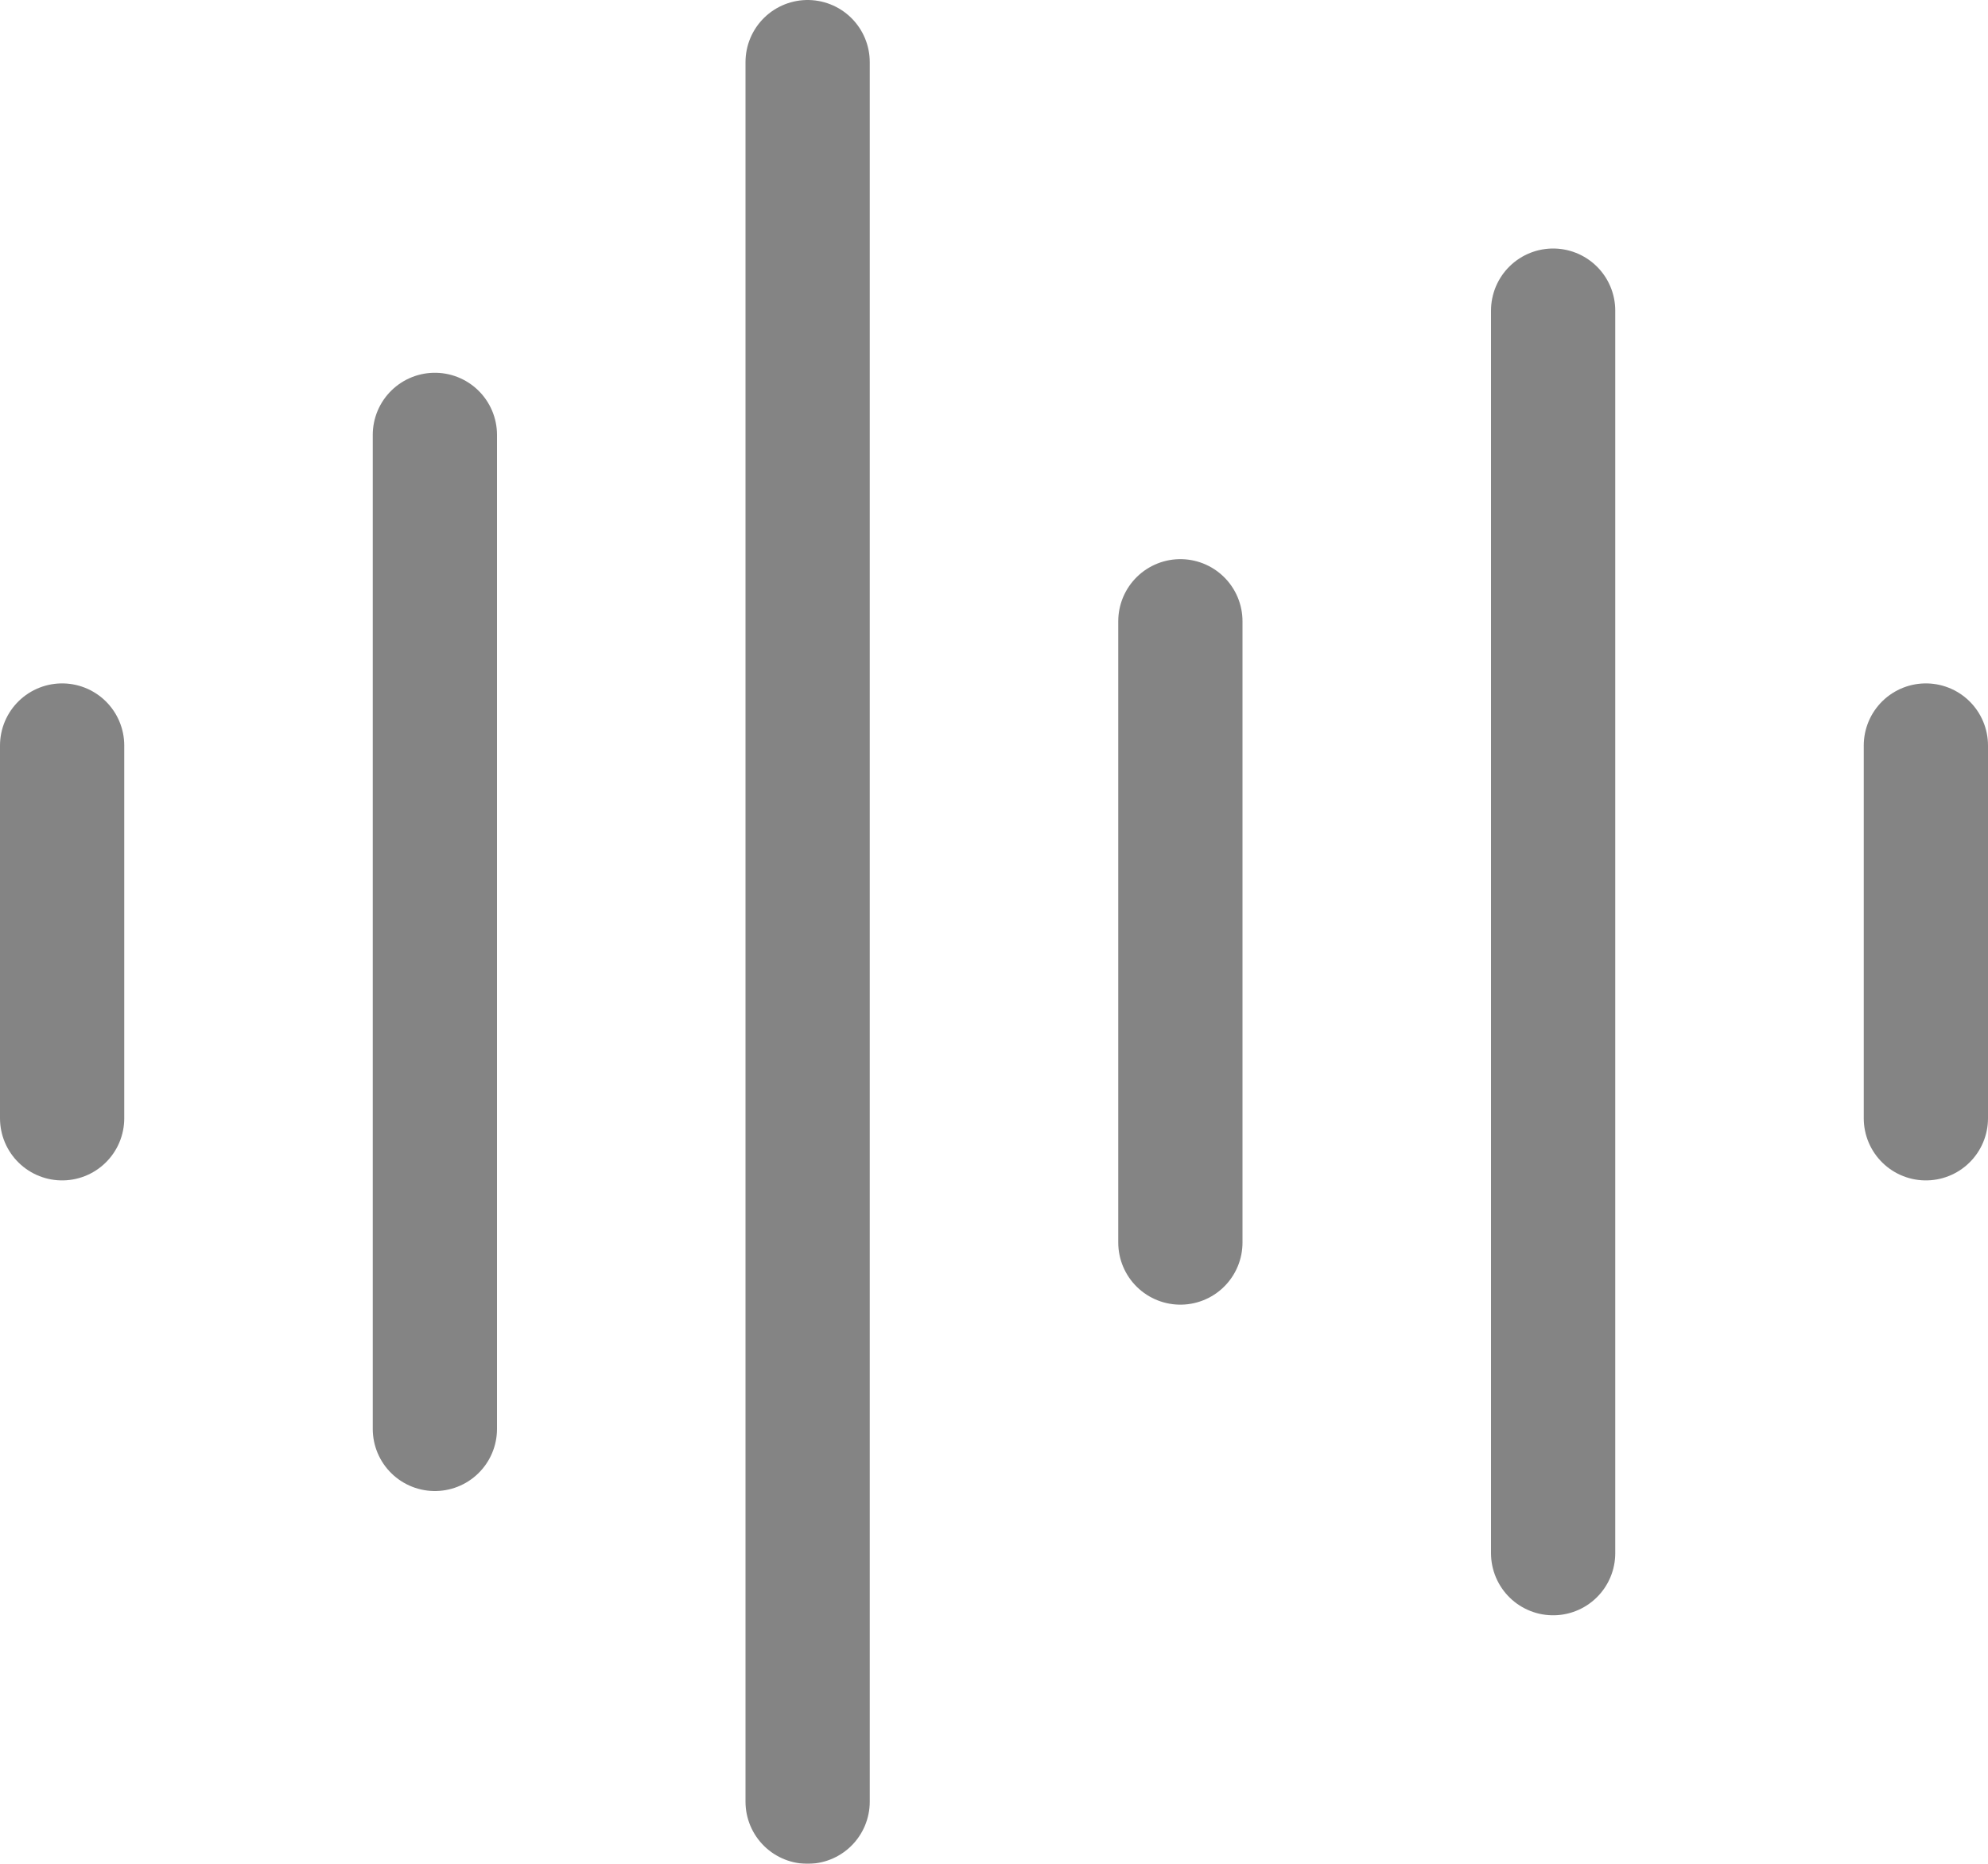 <svg width="32" height="30" viewBox="0 0 32 30" fill="none" xmlns="http://www.w3.org/2000/svg">
<g opacity="0.5">
<path d="M1 12L1 18" stroke="#0A0A0A" stroke-width="2" stroke-linecap="round"/>
<path d="M7 7L7 23" stroke="#0A0A0A" stroke-width="2" stroke-linecap="round"/>
<path d="M19 10L19 20" stroke="#0A0A0A" stroke-width="2" stroke-linecap="round"/>
<path d="M31 12L31 18" stroke="#0A0A0A" stroke-width="2" stroke-linecap="round"/>
<path d="M25 5L25 25" stroke="#0A0A0A" stroke-width="2" stroke-linecap="round"/>
<path d="M13 1L13 29" stroke="#0A0A0A" stroke-width="2" stroke-linecap="round"/>
</g>
</svg>
